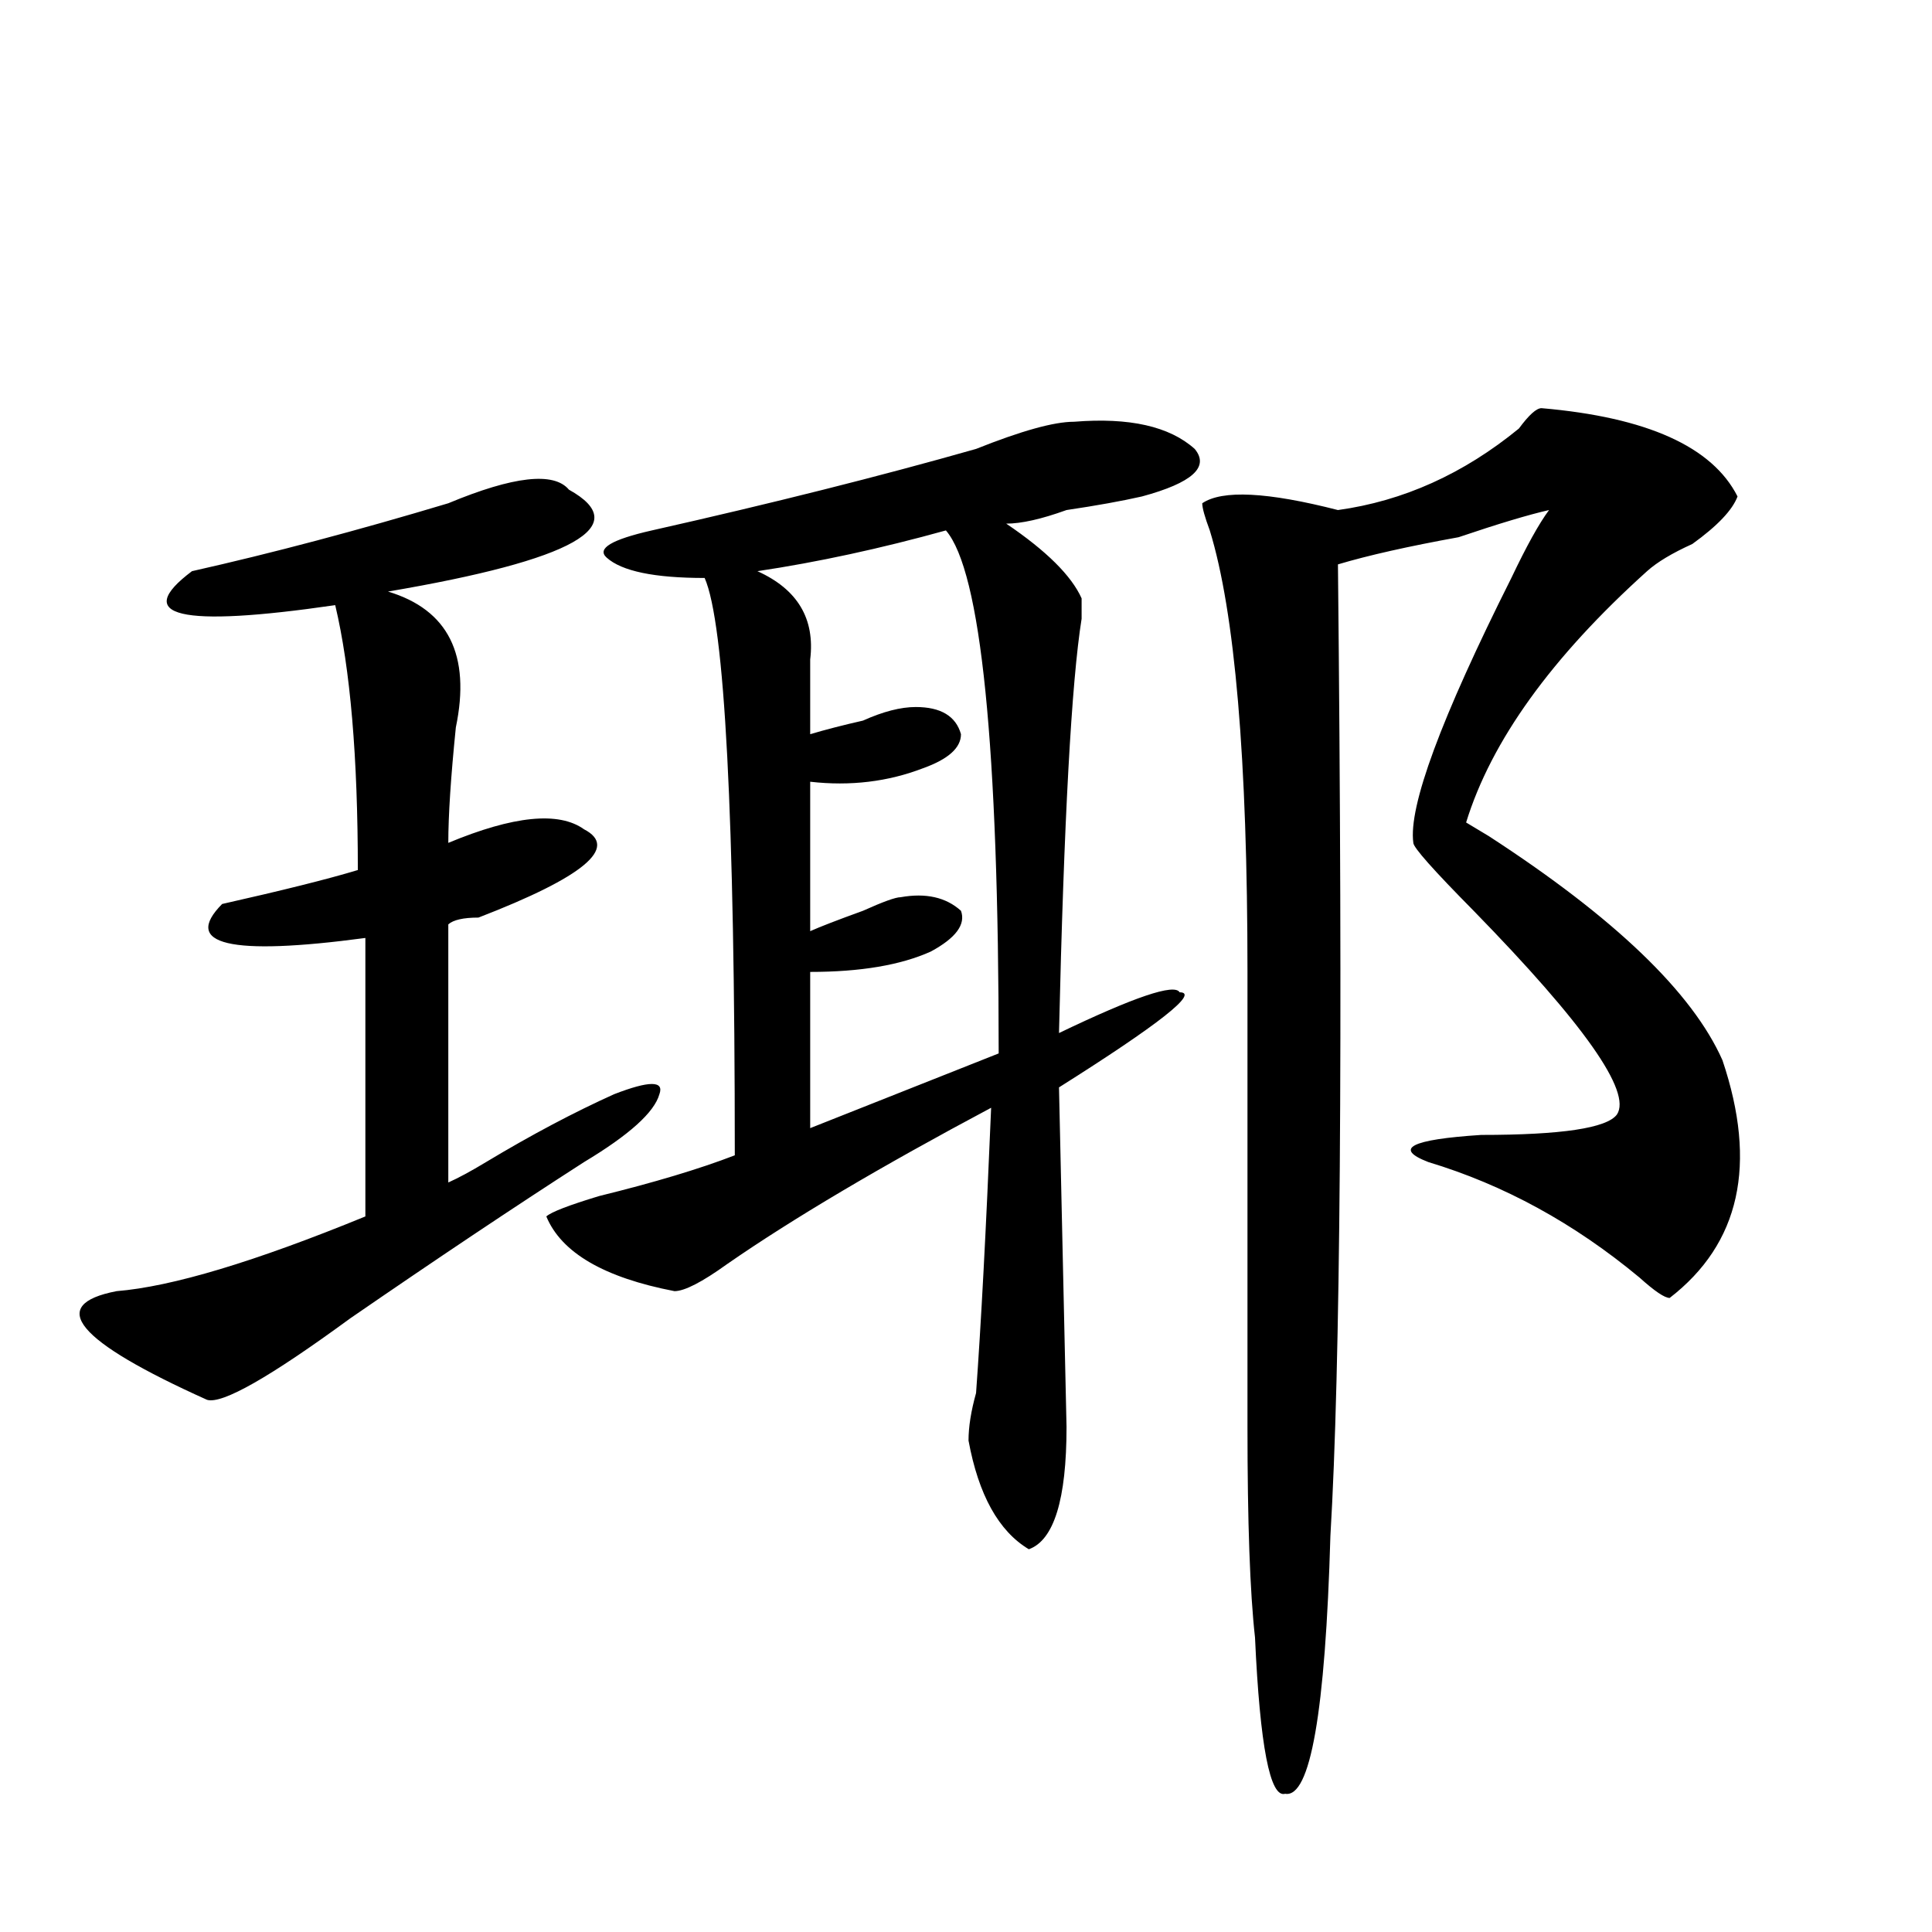 <?xml version="1.0" encoding="utf-8"?>
<!-- Generator: Adobe Illustrator 16.0.0, SVG Export Plug-In . SVG Version: 6.00 Build 0)  -->
<!DOCTYPE svg PUBLIC "-//W3C//DTD SVG 1.1//EN" "http://www.w3.org/Graphics/SVG/1.1/DTD/svg11.dtd">
<svg version="1.1" id="图层_1" xmlns="http://www.w3.org/2000/svg" xmlns:xlink="http://www.w3.org/1999/xlink" x="0px" y="0px"
	 width="1000px" height="1000px" viewBox="0 0 1000 1000" enable-background="new 0 0 1000 1000" xml:space="preserve">
<path d="M294.48,253.453c33.779,18.786,2.561,36.364-93.656,52.734c31.219,9.394,42.926,32.849,35.121,70.313
	c-2.622,25.817-3.902,45.703-3.902,59.766c33.779-14.063,57.193-16.37,70.242-7.031c18.17,9.394,0,24.609-54.633,45.703
	c-7.805,0-13.049,1.208-15.609,3.516v133.594c5.183-2.308,11.707-5.823,19.512-10.547c23.414-14.063,45.486-25.763,66.34-35.156
	c18.17-7.031,25.975-7.031,23.414,0c-2.622,9.394-15.609,21.094-39.023,35.156c-36.463,23.456-76.767,50.427-120.973,80.859
	c-41.646,30.487-66.34,44.55-74.145,42.188c-67.682-30.433-83.291-49.219-46.828-56.25c28.597-2.308,71.522-15.216,128.777-38.672
	V485.484c-70.242,9.394-94.998,3.516-74.145-17.578c31.219-7.031,54.633-12.854,70.242-17.578
	c0-58.558-3.902-104.261-11.707-137.109c-80.669,11.755-105.363,5.878-74.145-17.578c41.584-9.339,85.852-21.094,132.68-35.156
	C265.822,246.422,286.676,244.114,294.48,253.453z M555.938,218.297c28.597-2.308,49.389,2.362,62.438,14.063
	c7.805,9.394-1.342,17.578-27.316,24.609c-10.427,2.362-23.414,4.724-39.023,7.031c-13.049,4.724-23.414,7.031-31.219,7.031
	c20.792,14.063,33.779,26.972,39.023,38.672c0,2.362,0,5.878,0,10.547c-5.244,32.849-9.146,104.315-11.707,214.453
	c39.023-18.731,59.815-25.763,62.438-21.094c10.365,0-10.427,16.425-62.438,49.219l3.902,175.781
	c0,37.519-6.524,58.612-19.512,63.281c-15.609-9.339-26.036-28.125-31.219-56.25c0-7.031,1.28-15.216,3.902-24.609
	c2.561-35.156,5.183-84.375,7.805-147.656c-57.255,30.487-102.803,57.458-136.582,80.859c-13.049,9.394-22.134,14.063-27.316,14.063
	c-36.463-7.031-58.535-19.886-66.34-38.672c2.561-2.308,11.707-5.823,27.316-10.547c28.597-7.031,52.011-14.063,70.242-21.094
	c0-175.781-5.244-275.372-15.609-298.828c-26.036,0-42.926-3.516-50.73-10.547c-5.244-4.669,2.561-9.339,23.414-14.063
	c62.438-14.063,118.351-28.125,167.801-42.188C528.621,223.021,545.511,218.297,555.938,218.297z M489.598,274.547
	c-33.841,9.394-66.34,16.425-97.559,21.094c20.792,9.394,29.877,24.609,27.316,45.703c0,14.063,0,26.972,0,38.672
	c7.805-2.308,16.89-4.669,27.316-7.031c10.365-4.669,19.512-7.031,27.316-7.031c12.987,0,20.792,4.724,23.414,14.063
	c0,7.031-6.524,12.909-19.512,17.578c-18.231,7.031-37.743,9.394-58.535,7.031v77.344c5.183-2.308,14.268-5.823,27.316-10.547
	c10.365-4.669,16.89-7.031,19.512-7.031c12.987-2.308,23.414,0,31.219,7.031c2.561,7.031-2.622,14.063-15.609,21.094
	c-15.609,7.031-36.463,10.547-62.438,10.547v80.859l97.559-38.672C516.914,385.894,507.768,295.641,489.598,274.547z
	 M797.883,211.266c54.633,4.724,88.412,19.94,101.461,45.703c-2.622,7.031-10.427,15.271-23.414,24.609
	c-10.427,4.724-18.231,9.394-23.414,14.063c-49.45,44.55-80.669,87.891-93.656,130.078l11.707,7.031
	c64.998,42.188,105.363,80.859,120.973,116.016c18.17,53.942,9.085,94.922-27.316,123.047c-2.622,0-7.805-3.516-15.609-10.547
	c-33.841-28.125-70.242-48.011-109.266-59.766c-18.231-7.031-9.146-11.7,27.316-14.063c41.584,0,64.998-3.516,70.242-10.547
	c7.805-11.7-16.951-46.856-74.145-105.469c-20.854-21.094-31.219-32.794-31.219-35.156c-2.622-18.731,14.268-64.435,50.73-137.109
	c7.805-16.37,14.268-28.125,19.512-35.156c-10.427,2.362-26.036,7.031-46.828,14.063c-26.036,4.724-46.828,9.394-62.438,14.063
	c2.561,248.456,1.28,416.052-3.902,502.734c-2.622,91.406-10.427,135.9-23.414,133.594c-7.805,2.307-13.049-24.609-15.609-80.859
	c-2.622-23.456-3.902-59.766-3.902-108.984c0-39.825,0-118.323,0-235.547c0-110.138-6.524-186.328-19.512-228.516
	c-2.622-7.031-3.902-11.7-3.902-14.063c10.365-7.031,33.779-5.823,70.242,3.516c33.779-4.669,64.998-18.731,93.656-42.188
	C791.358,214.781,795.261,211.266,797.883,211.266z"/>
</svg>
